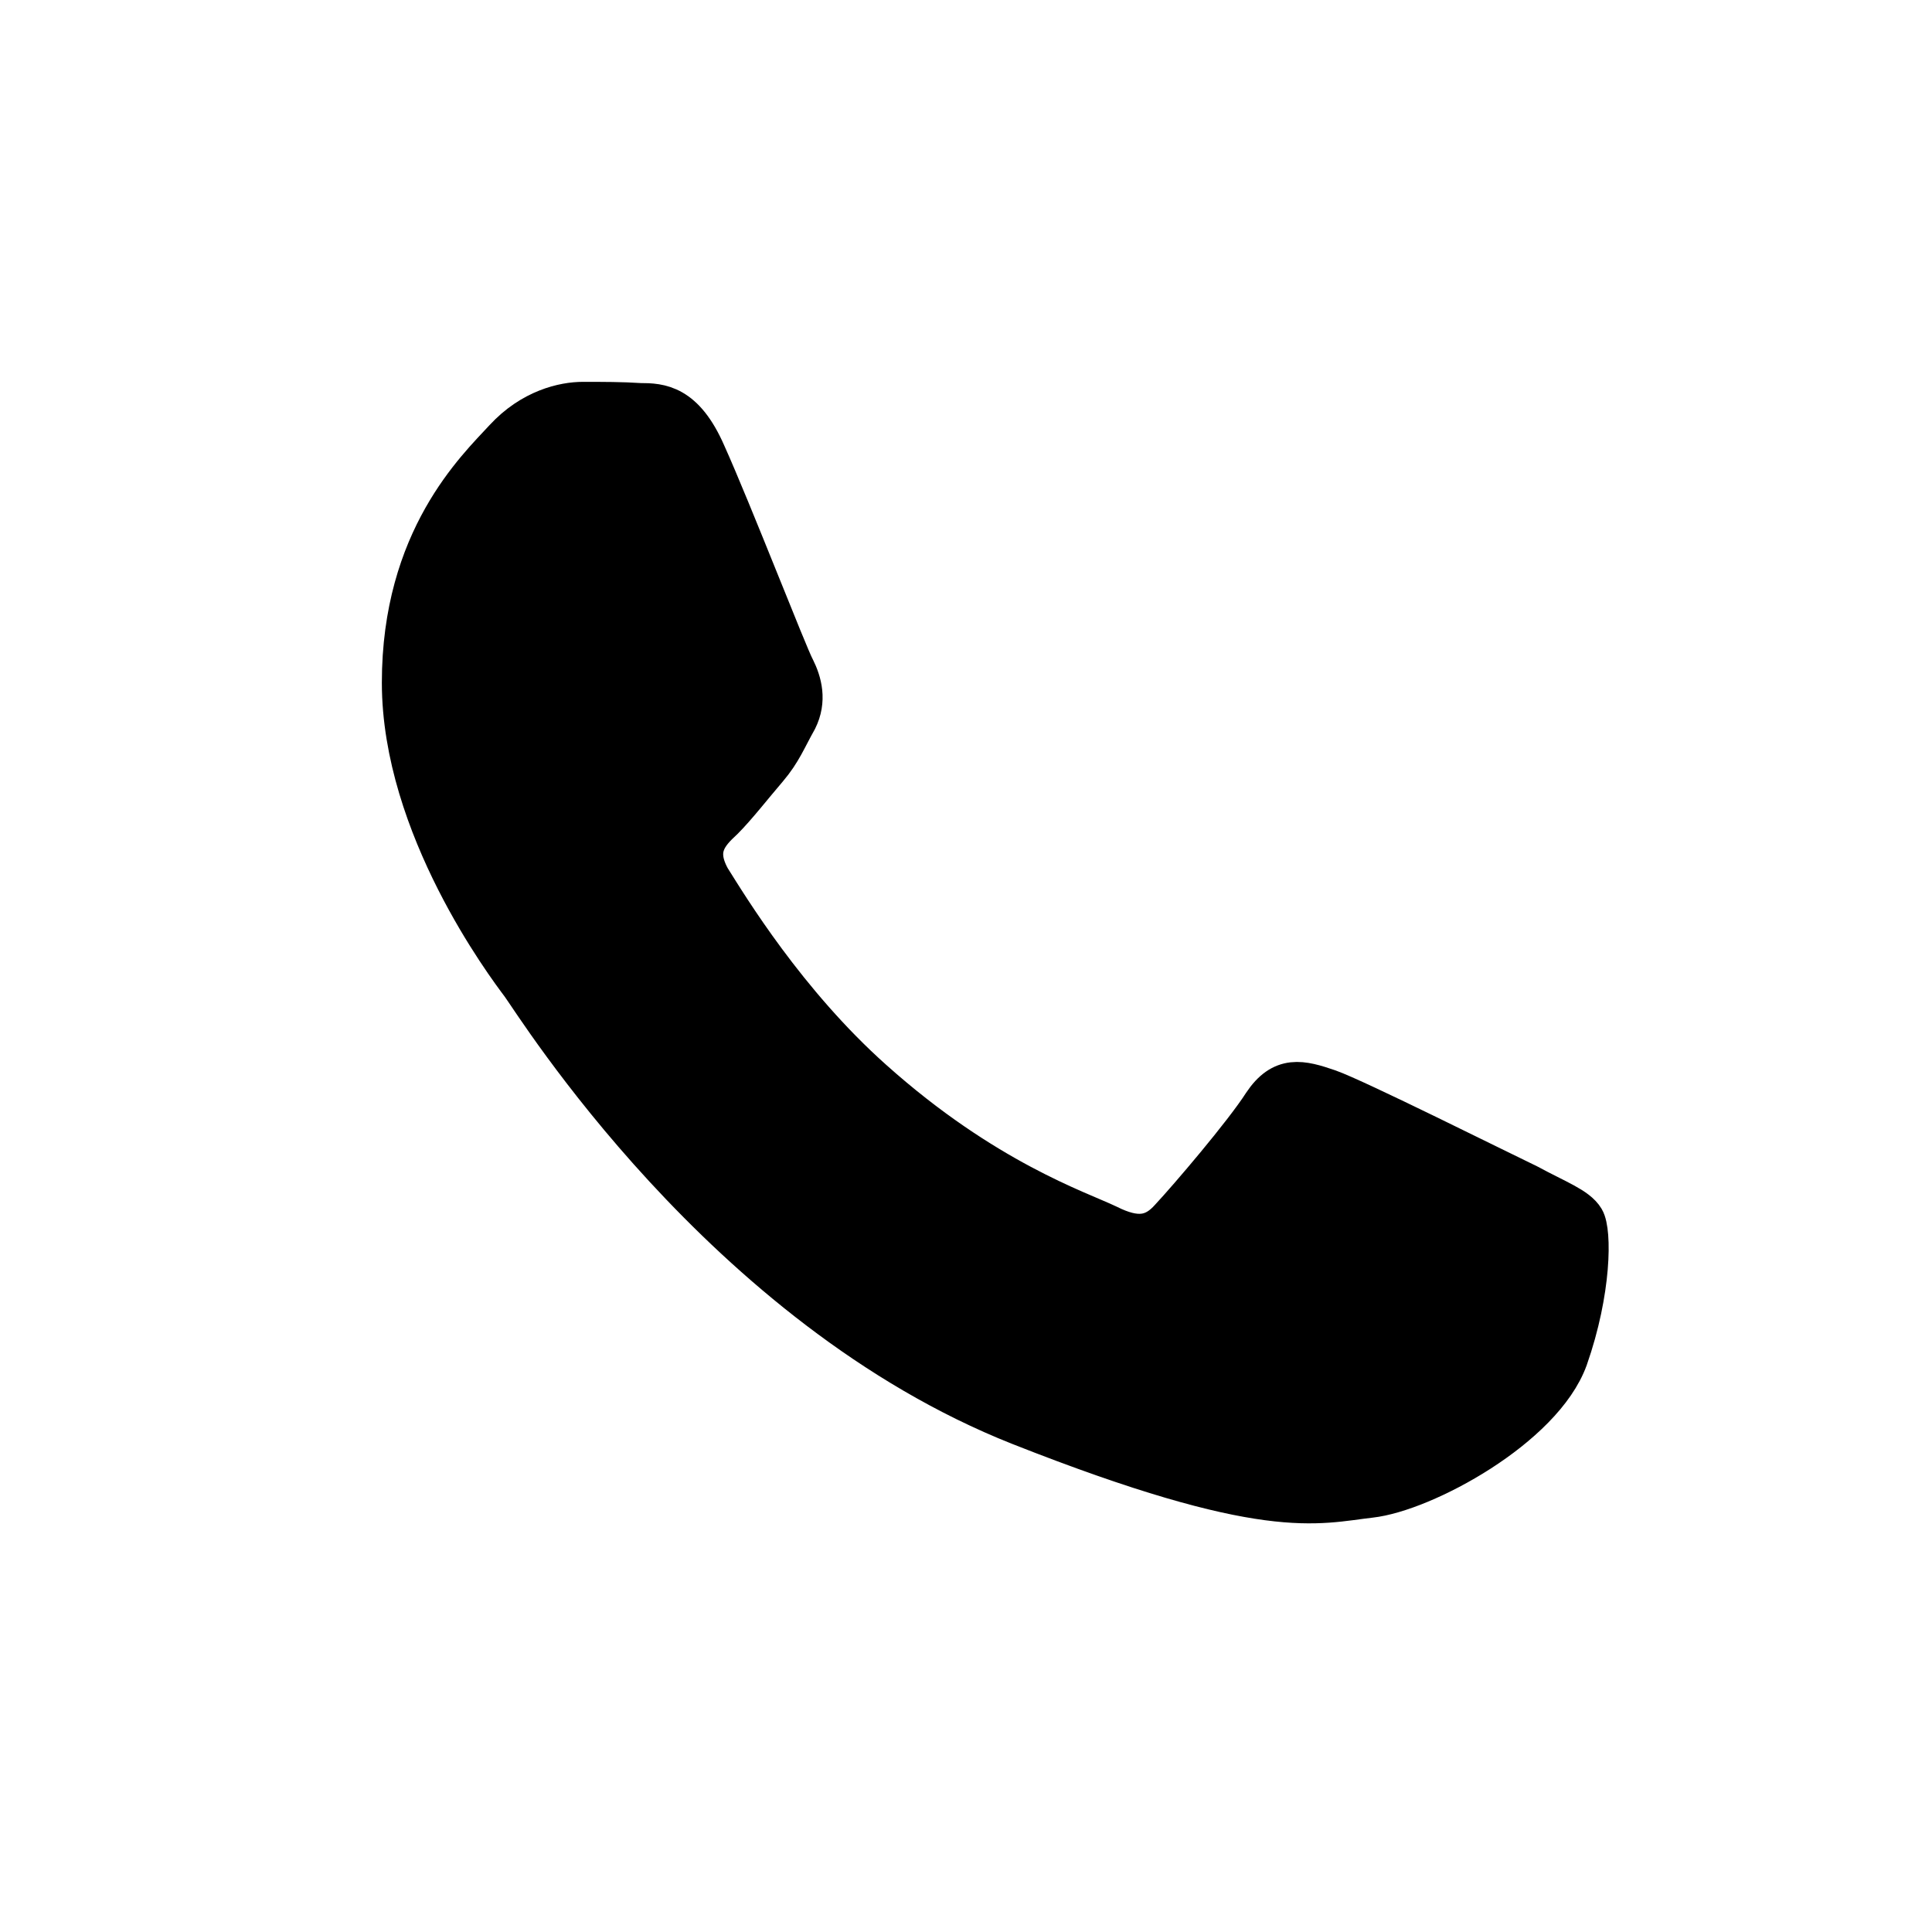 <?xml version="1.0" encoding="UTF-8"?> <svg xmlns="http://www.w3.org/2000/svg" width="24" height="24" viewBox="0 0 24 24" fill="none"><path fill-rule="evenodd" clip-rule="evenodd" d="M8.761 5.635C8.495 5.029 8.2 5.015 7.95 5.015C7.728 5 7.491 5 7.241 5C7.006 5 6.607 5.088 6.268 5.457C5.928 5.826 5 6.696 5 8.48C5 10.266 6.298 11.991 6.475 12.227C6.651 12.463 8.982 16.238 12.67 17.699C15.737 18.909 16.357 18.673 17.021 18.598C17.684 18.525 19.159 17.729 19.469 16.873C19.764 16.032 19.764 15.295 19.675 15.147C19.587 15 19.336 14.911 18.982 14.719C18.613 14.543 16.843 13.658 16.505 13.539C16.165 13.422 15.929 13.363 15.693 13.717C15.457 14.086 14.764 14.897 14.543 15.133C14.336 15.369 14.115 15.398 13.761 15.221C13.392 15.044 12.227 14.661 10.841 13.422C9.763 12.462 9.041 11.268 8.819 10.915C8.614 10.546 8.79 10.354 8.982 10.177C9.144 10.015 9.351 9.749 9.528 9.543C9.705 9.335 9.763 9.174 9.896 8.938C10.014 8.702 9.955 8.48 9.867 8.304C9.778 8.142 9.086 6.357 8.761 5.635Z" fill="black" stroke="black" stroke-width="0.513" stroke-linejoin="round"></path></svg> 